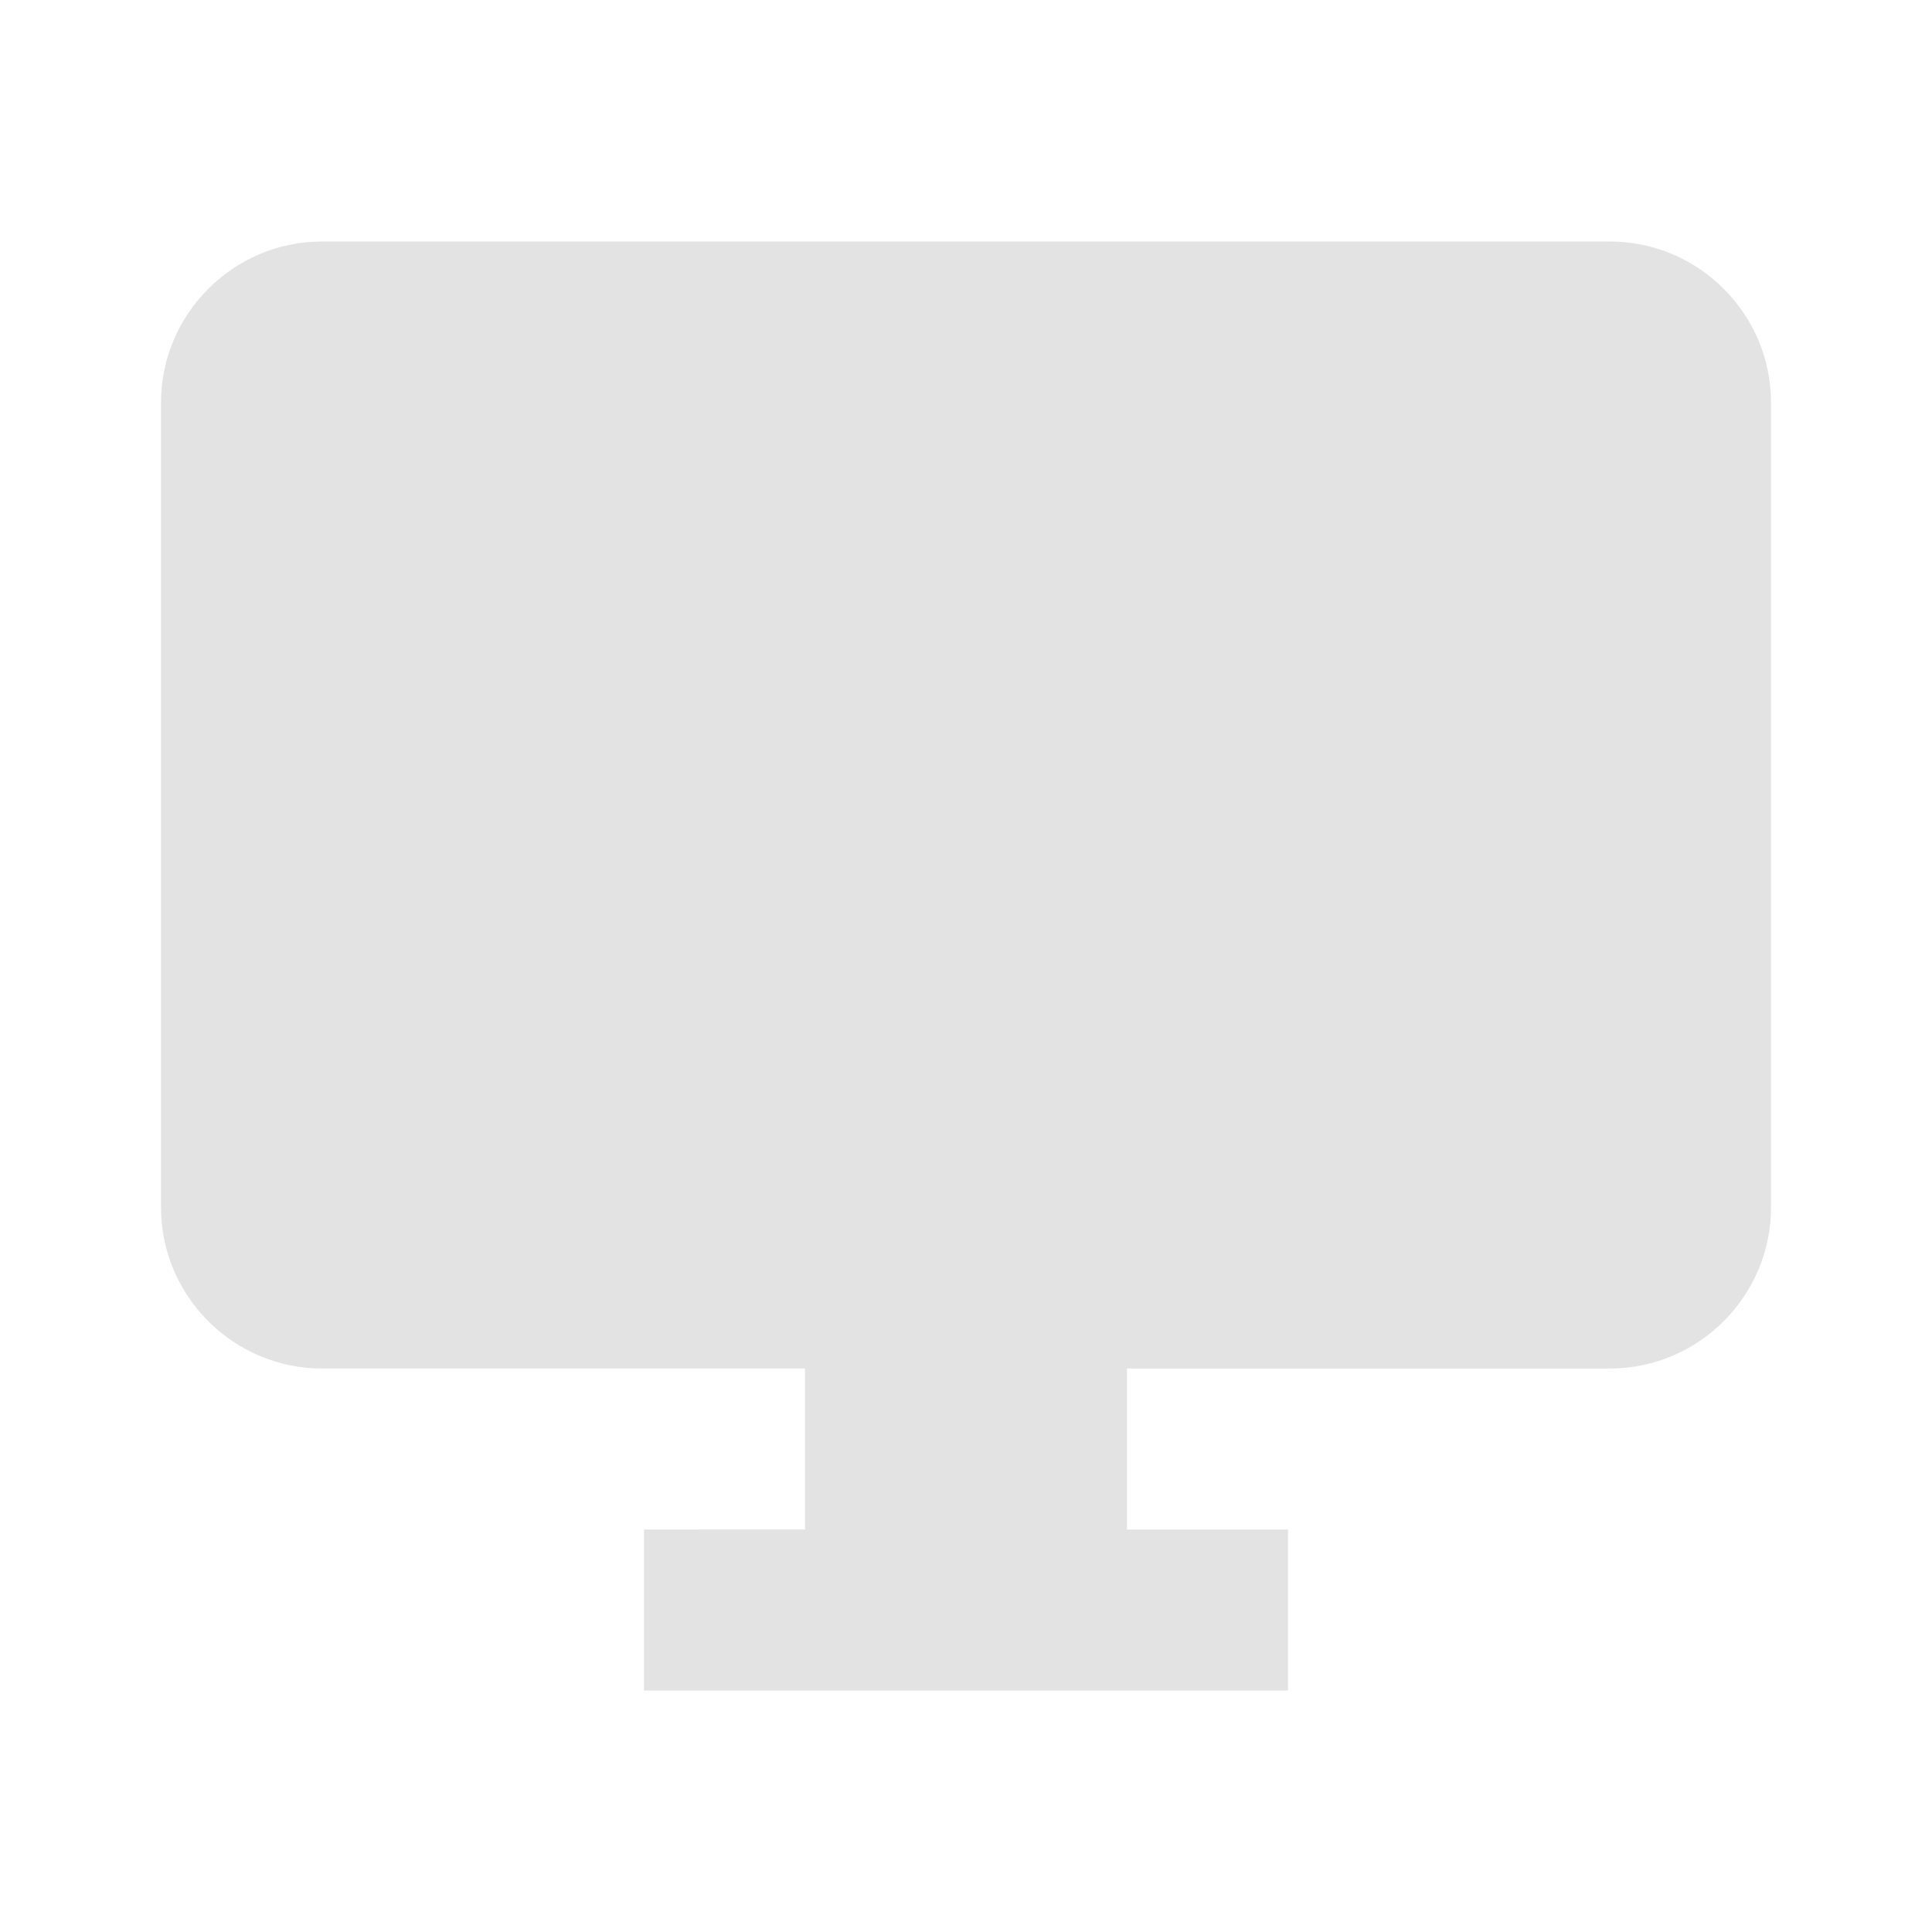 <svg xmlns="http://www.w3.org/2000/svg" enable-background="new 0 0 24 24" height="24px" viewBox="0 0 24 24" width="24px" fill="#e3e3e3"><g><rect fill="none" height="24" width="24"/></g><g><path d="M20 3H4c-1.1 0-2 .9-2 2v10c0 1.1.9 2 2 2h6v2H8v2h8v-2h-2v-2h6c1.1 0 2-.9 2-2V5c0-1.1-.9-2-2-2"/></g></svg>